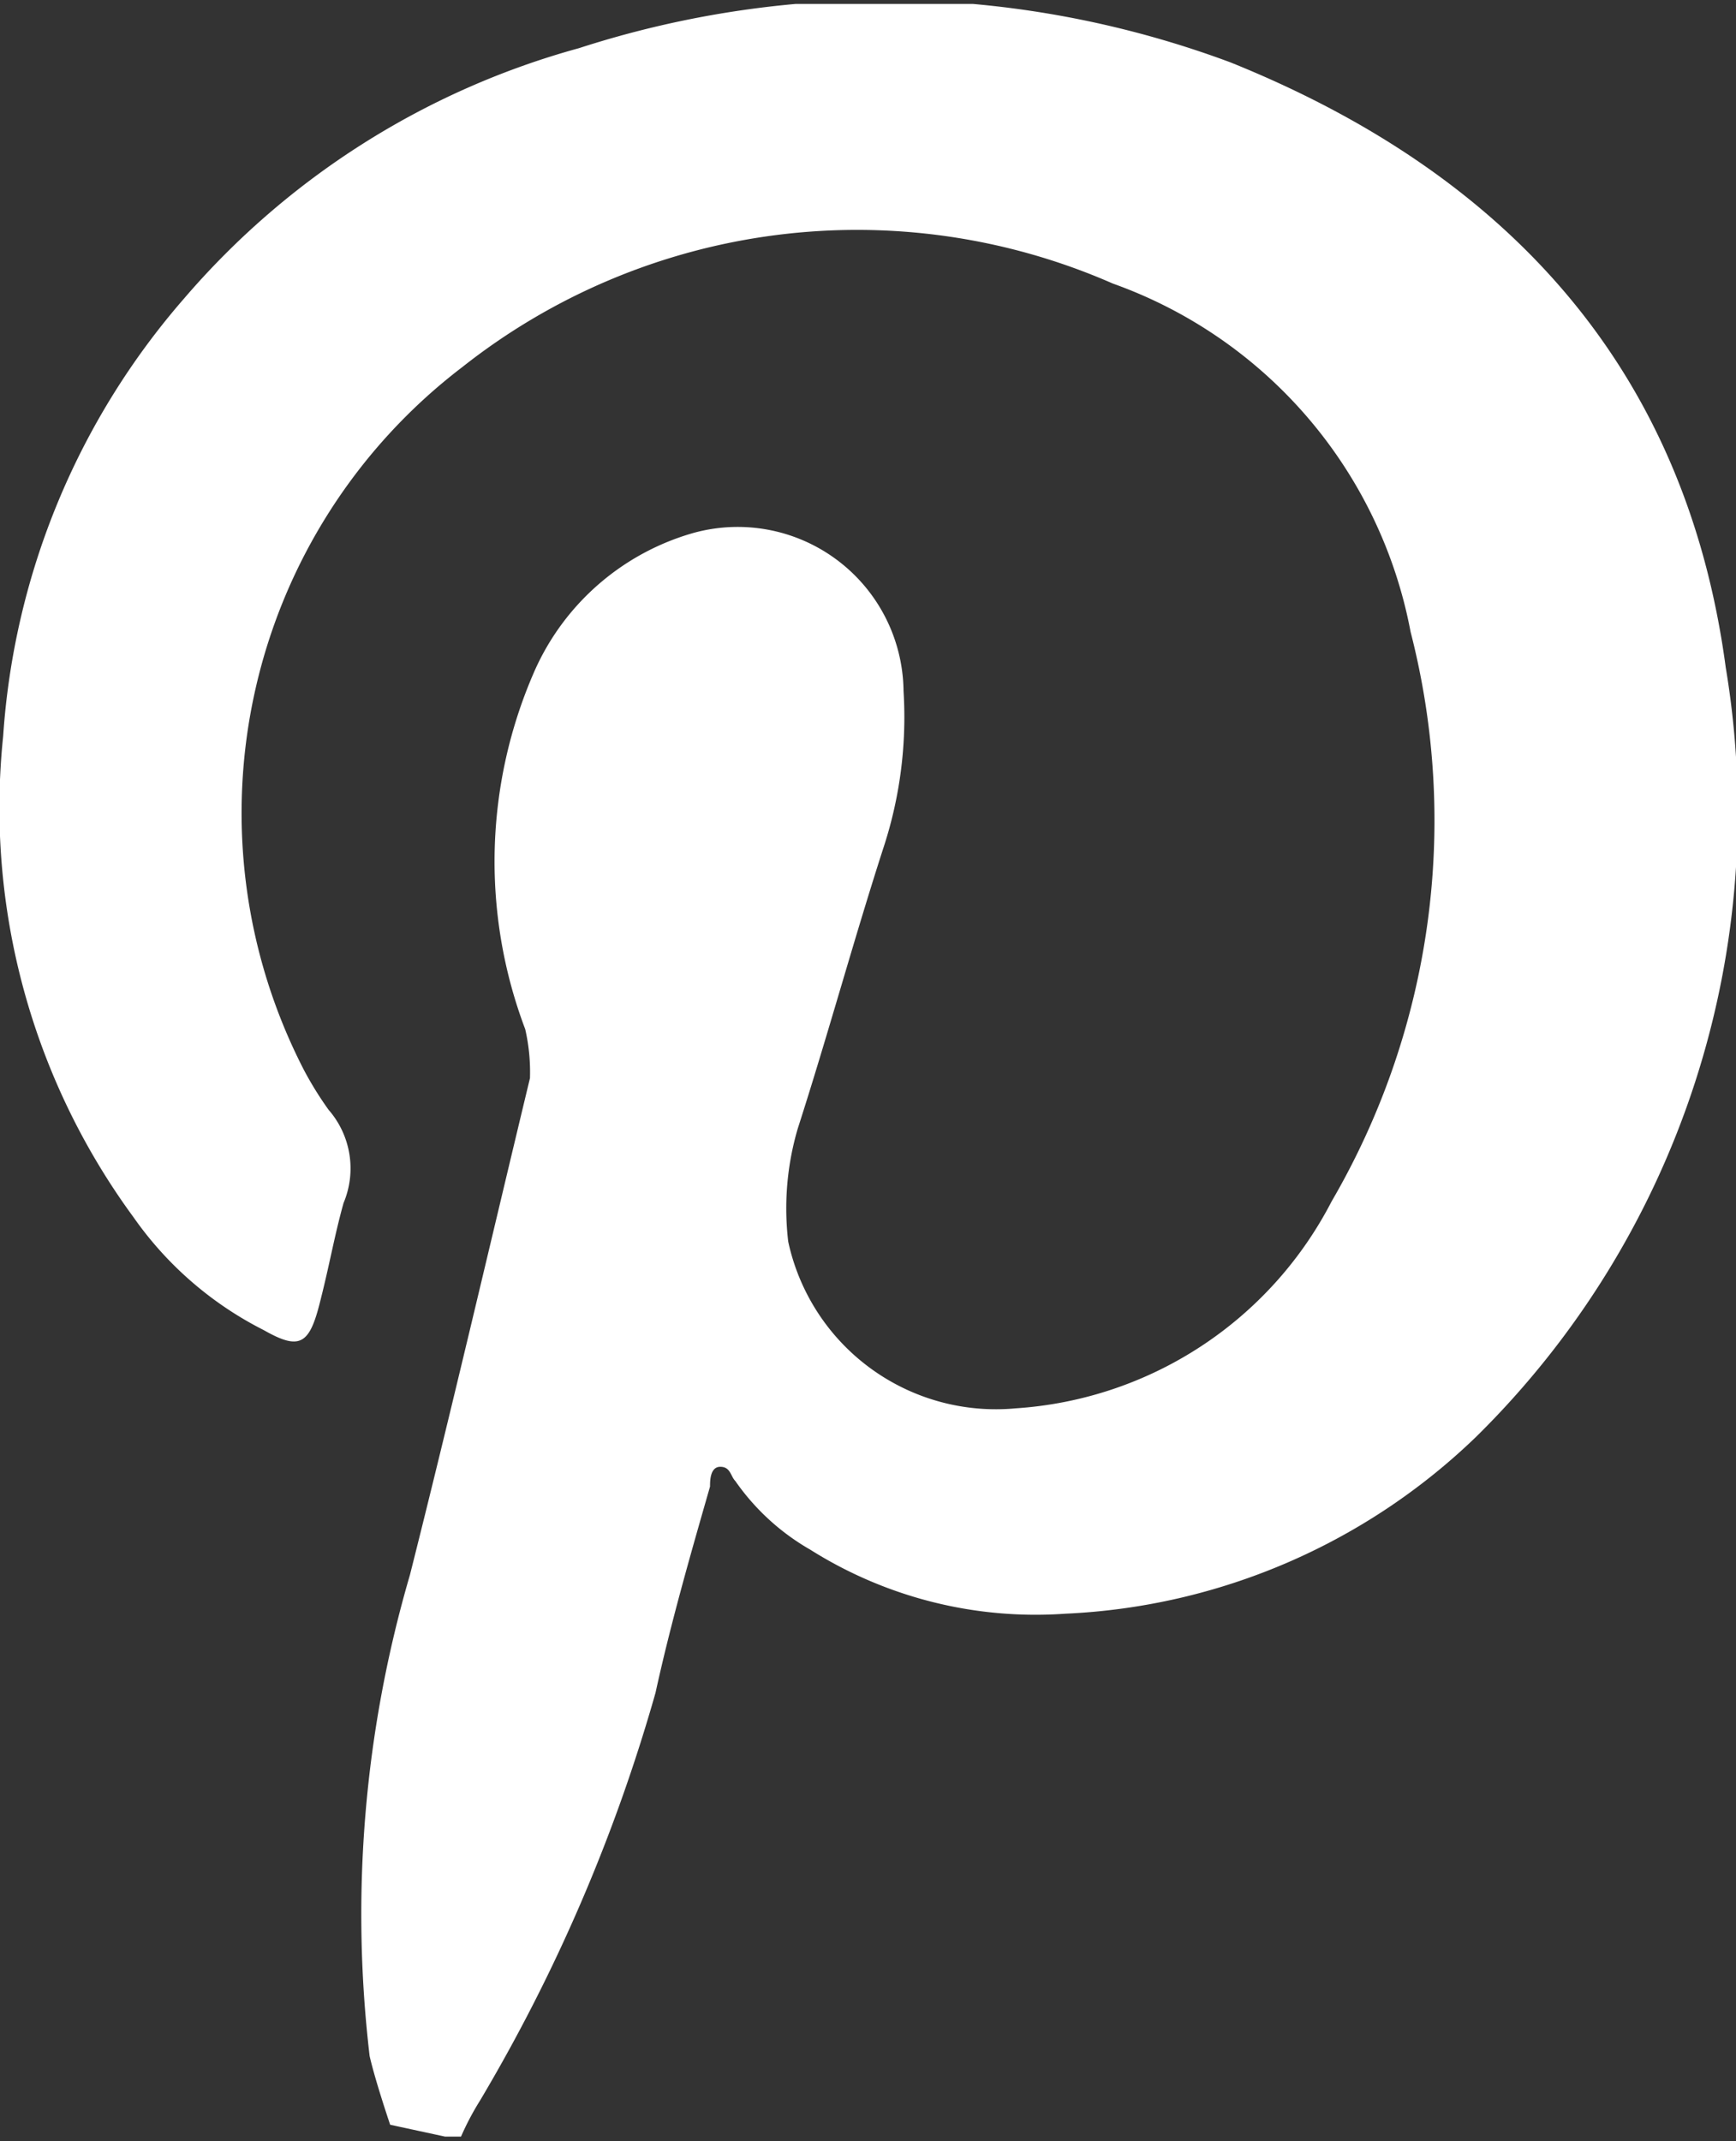 <svg xmlns="http://www.w3.org/2000/svg" xmlns:xlink="http://www.w3.org/1999/xlink" viewBox="0 0 21.98 27.11"><rect x="0" y="0" width="21.98" height="27.11" fill="#333333" stroke="none"/><defs><style>.cls-1{fill:none;}.cls-2{clip-path:url(#clip-path);}.cls-3{fill:#fff;}</style><clipPath id="clip-path" transform="translate(-0.02)"><rect class="cls-1" y="0.05" width="22" height="27"/></clipPath></defs><title>Asset 5</title><g id="Layer_2" data-name="Layer 2"><g id="Layer_1-2" data-name="Layer 1"><g class="cls-2"><path class="cls-3" d="M21.87,8.45c-.5-3.74-2.72-6.23-6.27-7.66A12.55,12.55,0,0,0,7.35.61a10.11,10.11,0,0,0-5,3.17A9.39,9.39,0,0,0,.06,9.32a8.76,8.76,0,0,0,1.65,6.09,4.48,4.48,0,0,0,1.65,1.43c.44.25.57.19.7-.31s.19-.87.31-1.3a1.13,1.13,0,0,0-.19-1.18,4.37,4.37,0,0,1-.31-.5,7.1,7.1,0,0,1,2-8.9,8.06,8.06,0,0,1,8.24-1.06A5.83,5.83,0,0,1,17.88,8a9.58,9.58,0,0,1-1,7.21,4.86,4.86,0,0,1-4,2.62A2.69,2.69,0,0,1,10,15.72a3.58,3.58,0,0,1,.12-1.43c.38-1.18.7-2.36,1.08-3.54a5.3,5.3,0,0,0,.26-2,2.1,2.1,0,0,0-2.67-2,3.14,3.14,0,0,0-2,1.74,6,6,0,0,0-.12,4.54,2.43,2.43,0,0,1,.06.62c-.51,2.12-1,4.23-1.52,6.29a15.3,15.3,0,0,0-.51,6.09c.07.31.26.87.26.87l.88.19a3.48,3.48,0,0,1,.26-.5,21.67,21.67,0,0,0,2.22-5.16c.19-.87.44-1.74.69-2.61,0-.07,0-.25.13-.25s.13.12.19.18a2.93,2.93,0,0,0,.95.87,5.35,5.35,0,0,0,3.23.81,8,8,0,0,0,5.2-2.24A11.1,11.1,0,0,0,21.87,8.45Z" transform="translate(-0.02)"/></g></g></g></svg>
